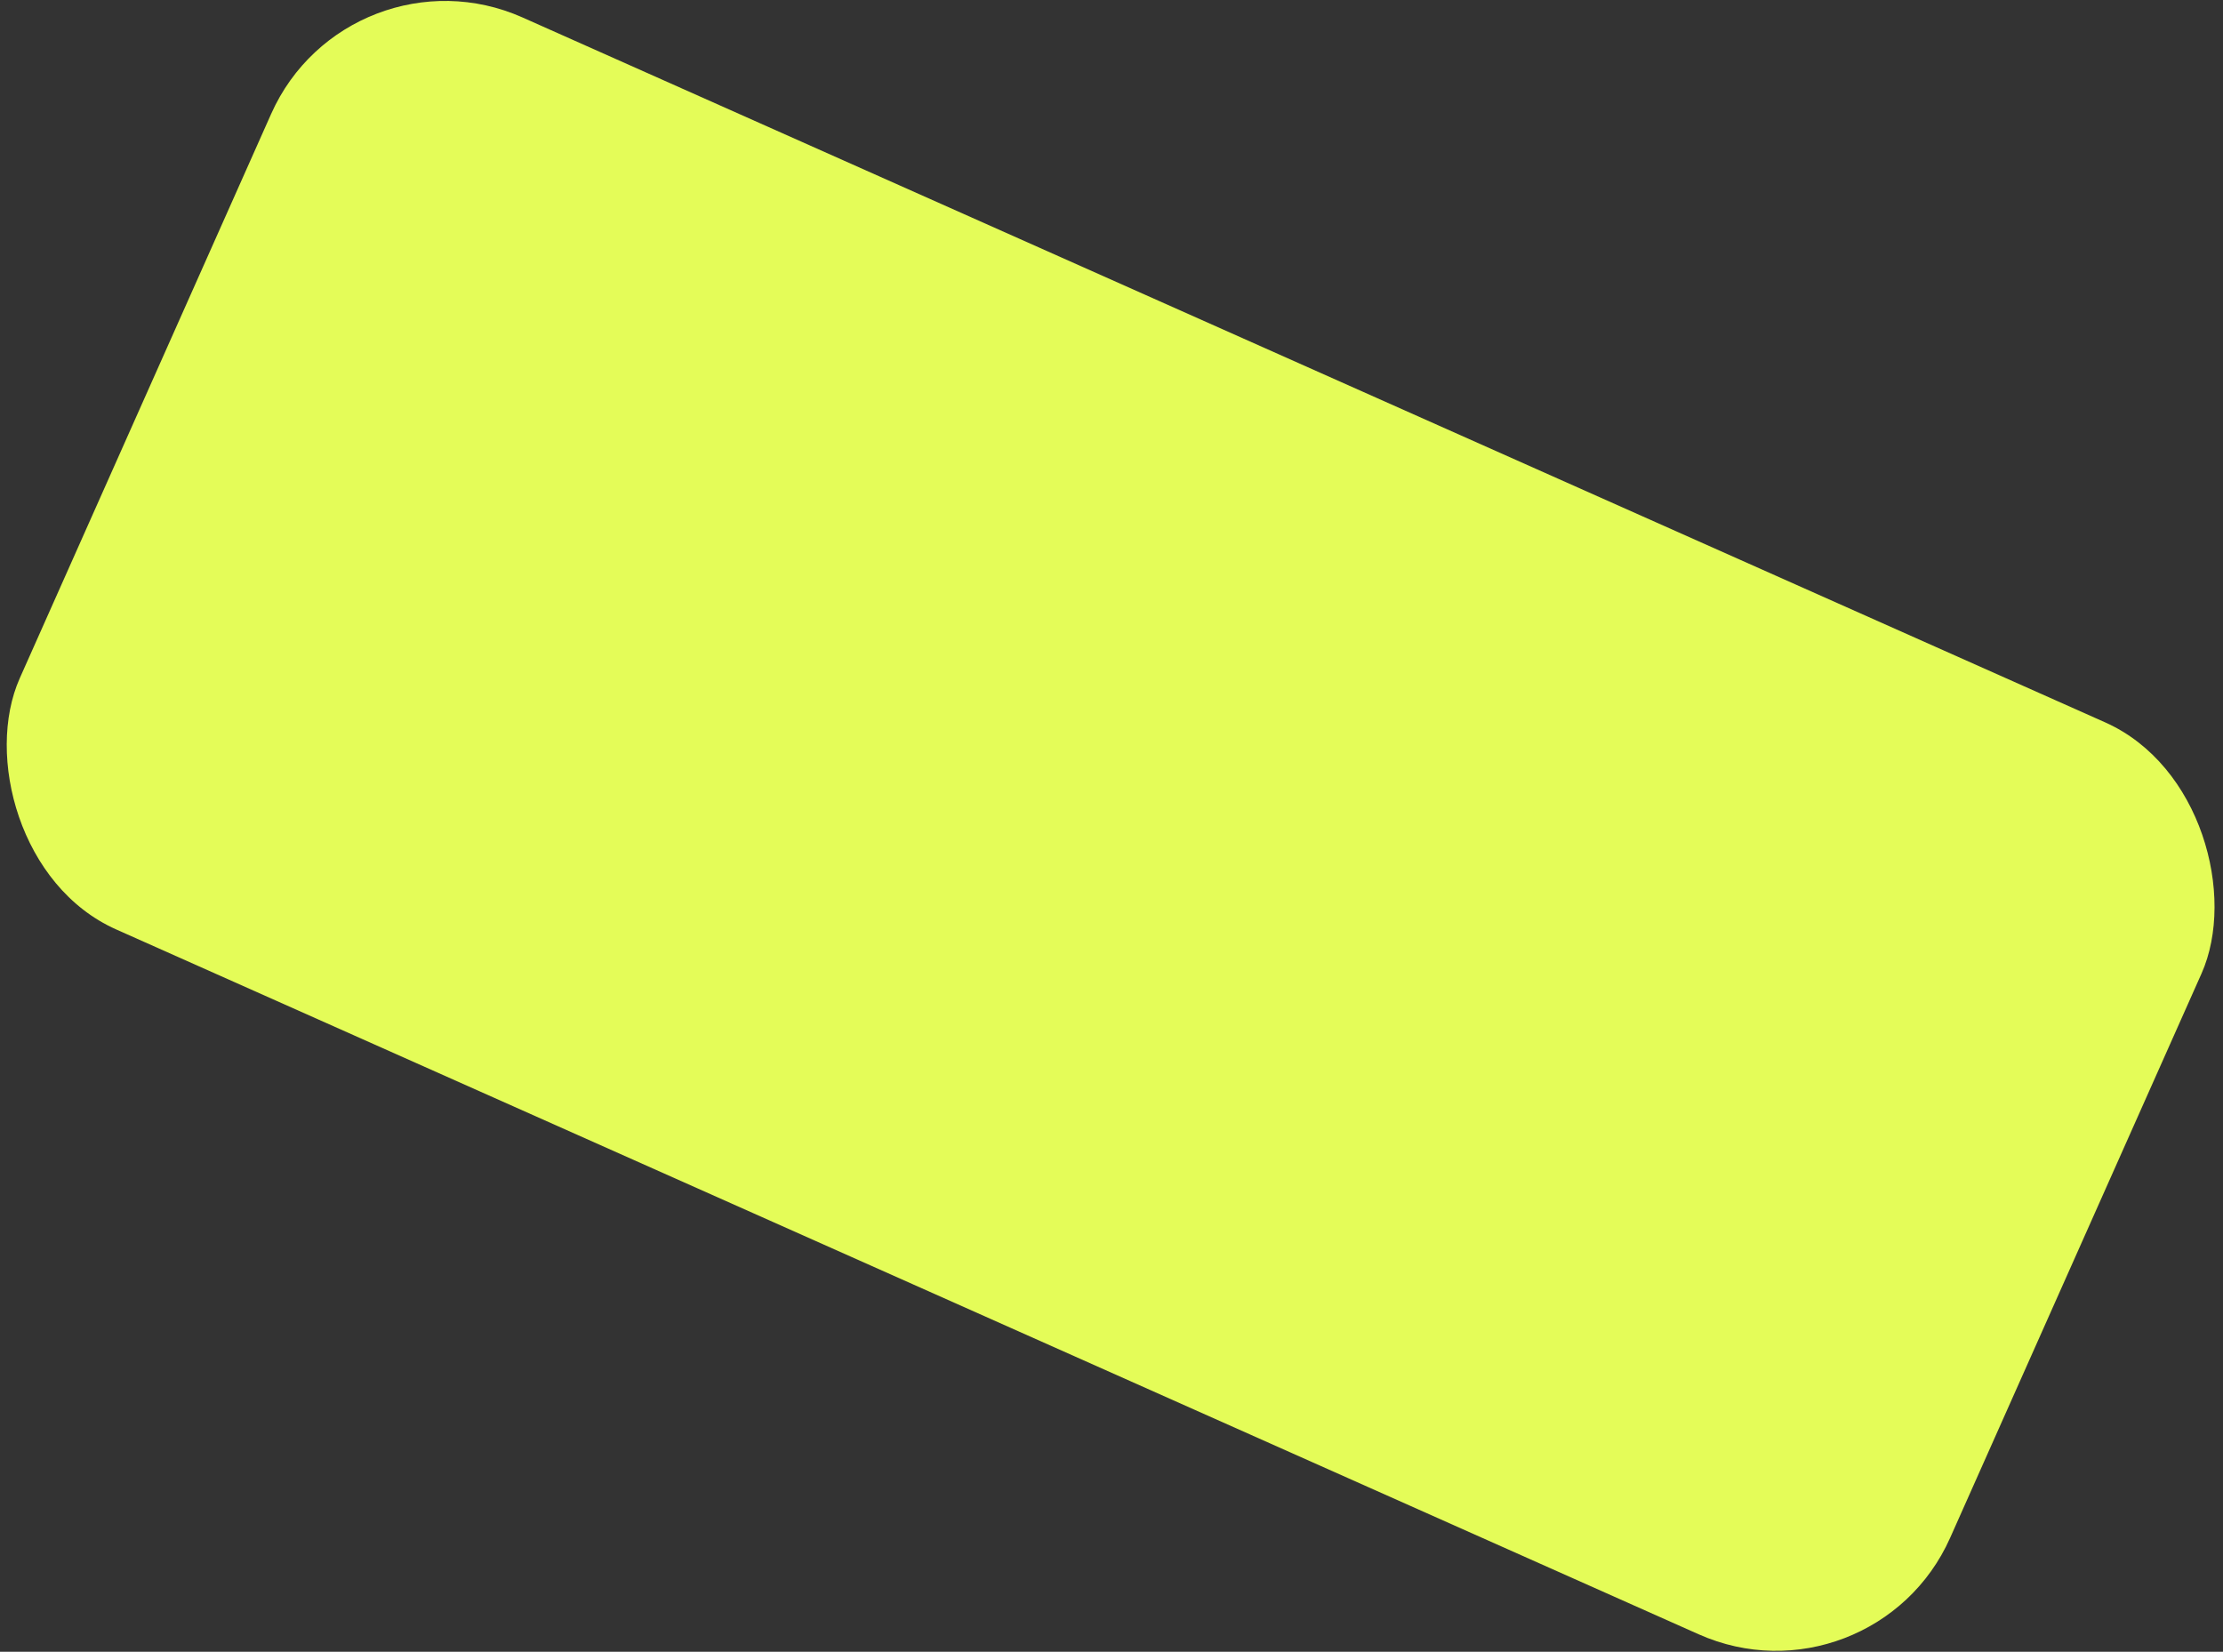 <?xml version="1.0" encoding="UTF-8"?> <svg xmlns="http://www.w3.org/2000/svg" width="362" height="269" viewBox="0 0 362 269" fill="none"><rect x="0" y="0" width="362" height="269" fill="#333333" stroke="none"/><rect x="56.77" y="-9.771" width="344.112" height="162.595" rx="31" transform="rotate(24.01 56.77 -9.771)" fill="#E4FC58"></rect></svg> 